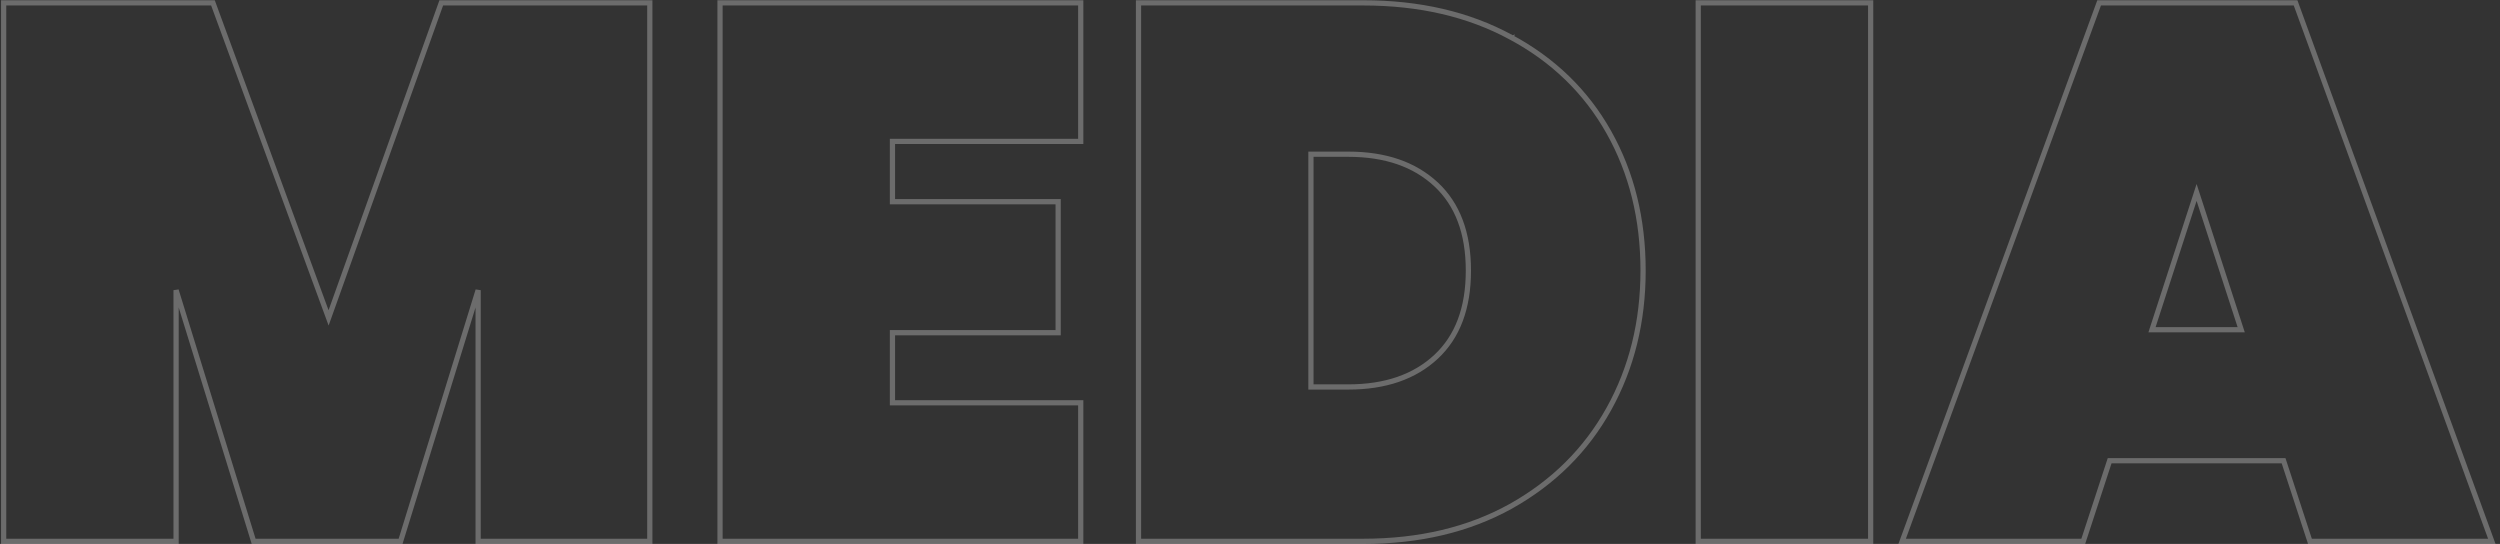 <?xml version="1.0" encoding="UTF-8"?> <svg xmlns="http://www.w3.org/2000/svg" width="478" height="104" viewBox="0 0 478 104" fill="none"><rect x="0" y="0" width="478" height="104" fill="#333333" stroke="none"/> <path d="M288.837 7.088C280.784 2.723 271.388 0.549 260.664 0.549H218.184H217.684V1.049V103.001V103.501H218.184H260.664C271.391 103.501 280.789 101.278 288.843 96.814L288.844 96.813C296.986 92.258 303.246 86.048 307.613 78.188C311.978 70.331 314.156 61.51 314.156 51.737C314.156 41.869 311.979 33.047 307.612 25.284C303.244 17.518 296.981 11.451 288.837 7.088ZM288.837 7.088C288.838 7.089 288.838 7.089 288.839 7.089L288.6 7.529L288.836 7.088C288.837 7.088 288.837 7.088 288.837 7.088ZM124.244 1.049V0.549H123.744H84.72H84.368L84.249 0.88L62.826 60.781L40.837 0.877L40.717 0.549H40.368H1.2H0.7V1.049V103.001V103.501H1.2H33.168H33.668V103.001V55.483L48.386 103.148L48.495 103.501H48.864H76.224H76.593L76.702 103.148L91.42 55.483V103.001V103.501H91.92H123.744H124.244V103.001V1.049ZM202.317 39.065V38.565H201.817H170.637V27.037H206.137H206.637V26.537V1.049V0.549H206.137H138.169H137.669V1.049V103.001V103.501H138.169H206.137H206.637V103.001V77.513V77.013H206.137H170.637V63.613H201.817H202.317V63.113V39.065ZM357.668 1.049V0.549H357.168H325.2H324.7V1.049V103.001V103.501H325.2H357.168H357.668V103.001V1.049ZM397.958 103.501H398.321L398.433 103.156L403.361 88.093H436.62L441.547 103.156L441.66 103.501H442.022H475.718H476.433L476.188 102.83L439.036 0.878L438.916 0.549H438.566H401.702H401.353L401.233 0.877L363.937 102.829L363.691 103.501H364.406H397.958ZM274.579 68.219C270.469 72.049 264.891 73.989 257.784 73.989H250.652V29.485H257.784C264.891 29.485 270.469 31.425 274.579 35.255C278.677 39.072 280.756 44.541 280.756 51.737C280.756 58.933 278.677 64.401 274.579 68.219ZM411.462 63.045L419.99 36.795L428.518 63.045H411.462Z" stroke="white" stroke-opacity="0.28"></path> </svg> 